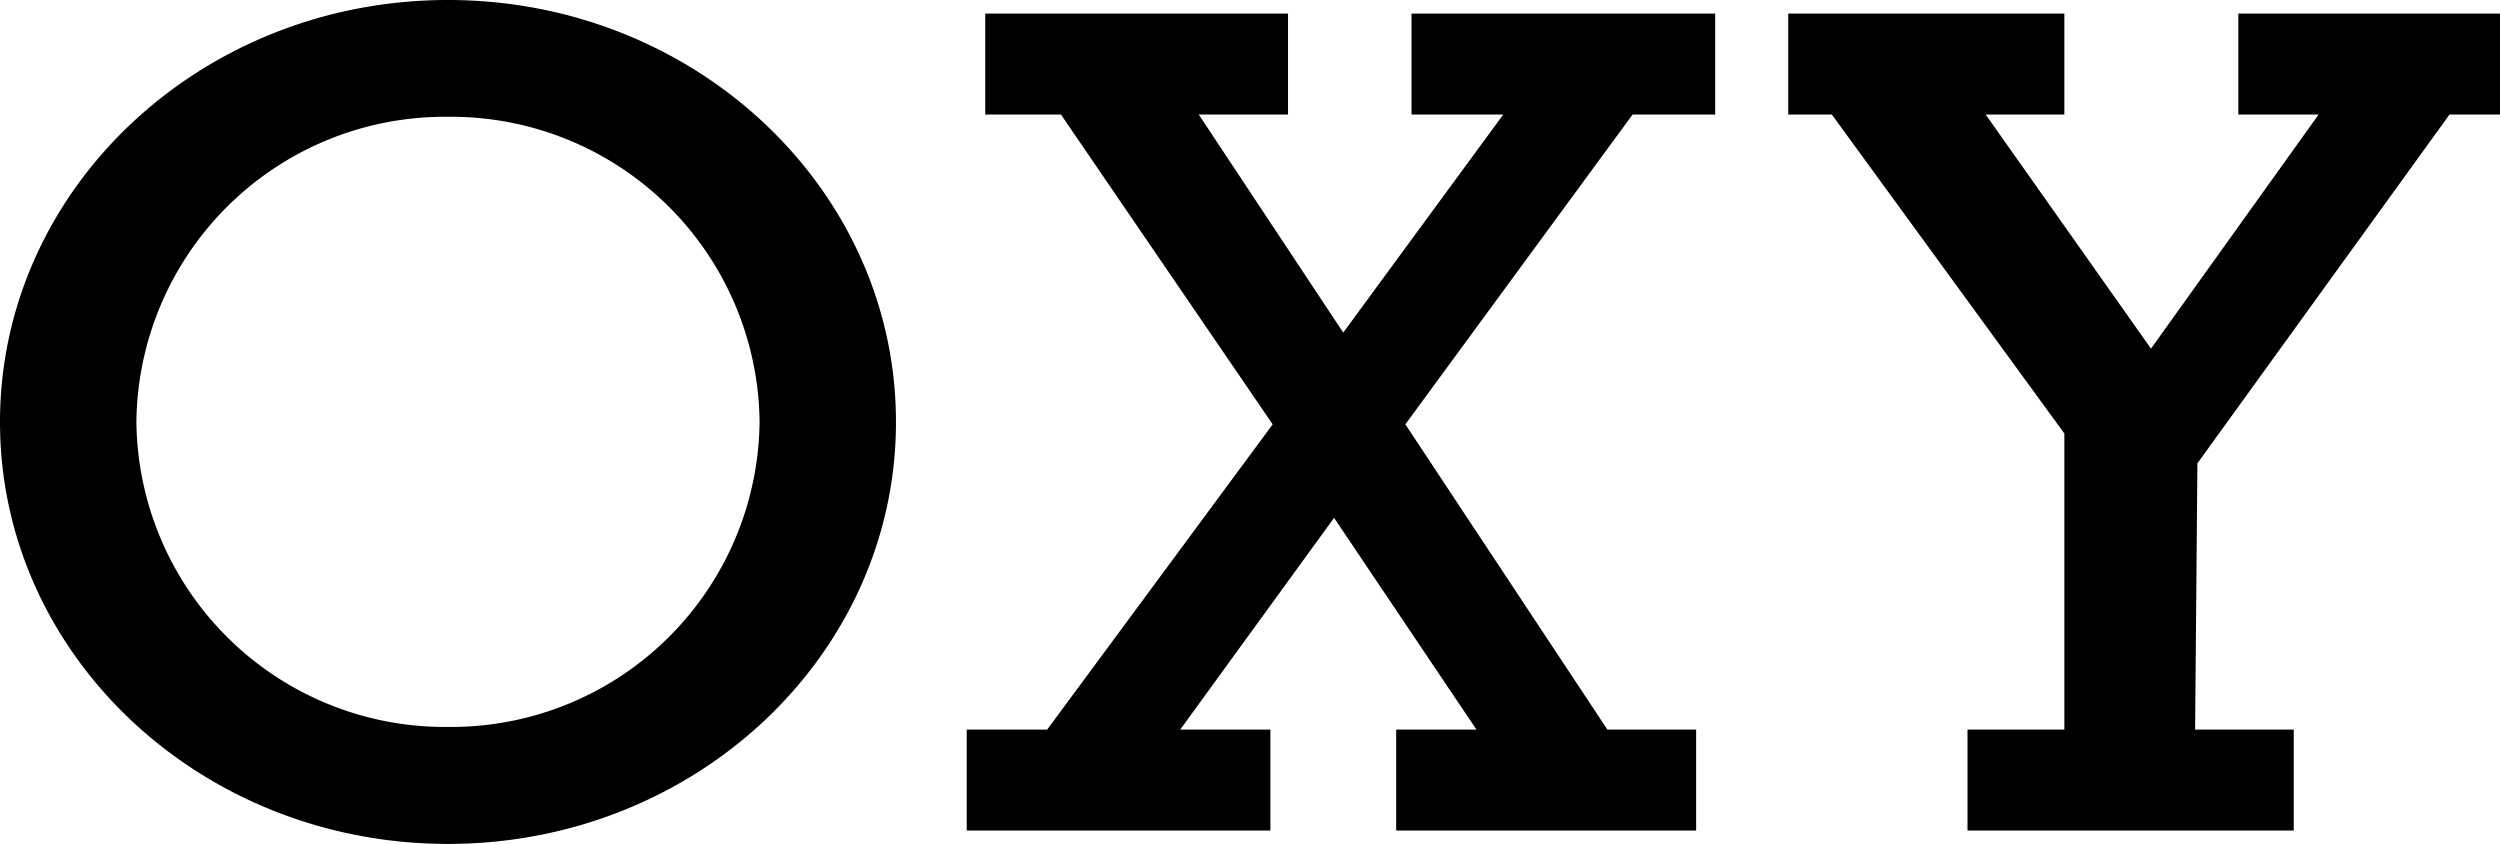 <svg xmlns="http://www.w3.org/2000/svg" viewBox="0 0 141.69 47.83"><defs><style>.cls-1{fill-rule:evenodd;}</style></defs><g id="Layer_2" data-name="Layer 2"><g id="Layer_1-2" data-name="Layer 1"><path class="cls-1" d="M25.39,0C11.37,0,0,10.71,0,23.92S11.37,47.83,25.39,47.83,50.78,37.12,50.78,23.92,39.41,0,25.39,0Zm0,6.62A17.48,17.48,0,0,1,43.05,23.91,17.48,17.48,0,0,1,25.39,41.2,17.48,17.48,0,0,1,7.73,23.91,17.48,17.48,0,0,1,25.39,6.62Zm29.4,34.73v5.72H72V41.35H66.89l8.72-12,8.07,12H79.13v5.72h17V41.35H91.1L79.65,24.05,92.53,6.49h4.68V.77H80V6.49h5.2L76.13,18.85,67.94,6.49H73V.77H55.84V6.49h4.29l12,17.56L59.35,41.35H54.79Zm56.72,0v5.72H130V41.35h-5.59l.13-15.09L138.83,6.49h2.86V.77H126.86V6.49h4.55l-9.5,13.27L112.54,6.49H117V.77H101.35V6.49h2.47L117,24.57V41.35h-5.45Z"/></g></g></svg>
